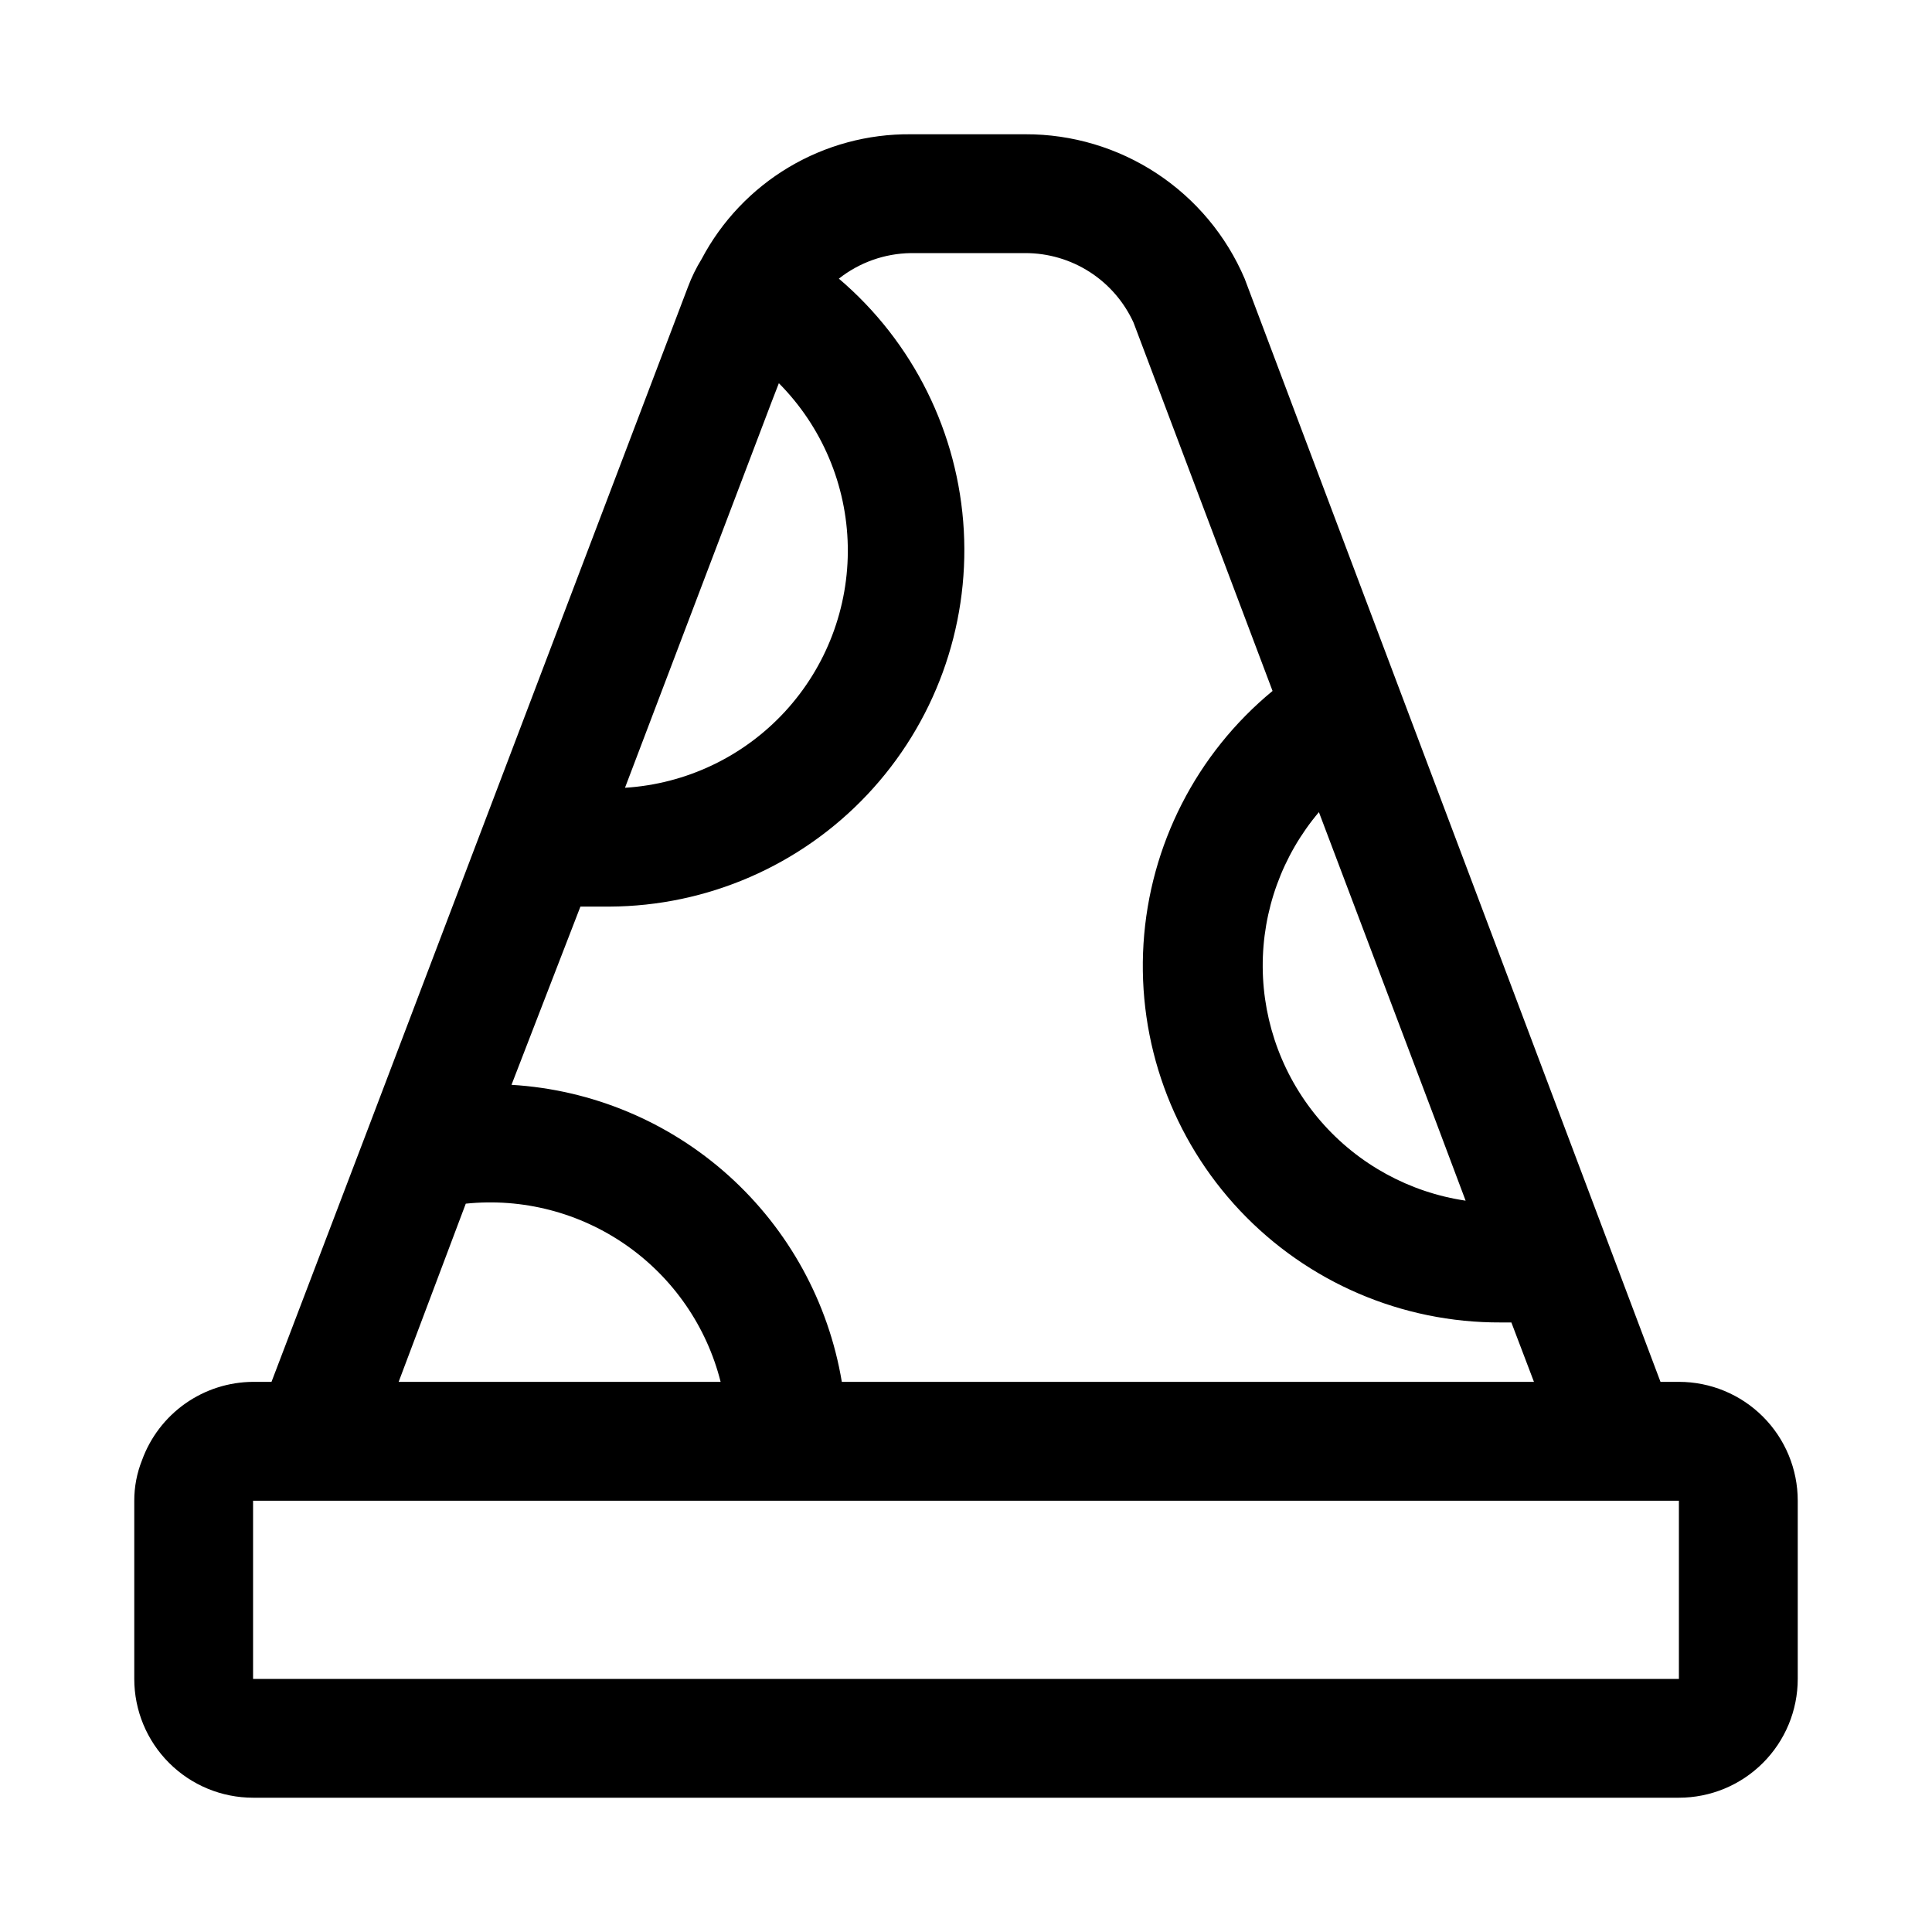 <?xml version="1.0" encoding="UTF-8"?>
<!-- Uploaded to: ICON Repo, www.svgrepo.com, Generator: ICON Repo Mixer Tools -->
<svg fill="#000000" width="800px" height="800px" version="1.1" viewBox="144 144 512 512" xmlns="http://www.w3.org/2000/svg">
 <path d="m588.93 510.21h-4.879l-110.21-292.37c-4.856-11.379-12.957-21.074-23.289-27.879-10.332-6.805-22.438-10.414-34.809-10.379h-30.387c-11.379-0.105-22.57 2.926-32.348 8.758-9.773 5.832-17.754 14.238-23.07 24.305-1.445 2.344-2.656 4.82-3.621 7.398l-84.859 223.25-25.508 66.914h-4.879c-6.445 0.035-12.723 2.047-17.988 5.762-5.266 3.719-9.262 8.961-11.453 15.02-1.359 3.406-2.051 7.039-2.047 10.707v47.23c0 8.352 3.316 16.363 9.223 22.266 5.906 5.906 13.914 9.223 22.266 9.223h377.86c8.352 0 16.363-3.316 22.266-9.223 5.906-5.902 9.223-13.914 9.223-22.266v-47.23c0-8.352-3.316-16.359-9.223-22.266-5.902-5.906-13.914-9.223-22.266-9.223zm-64.395-68.957 7.871 20.941 0.004-0.004c-14.875-2.195-28.473-9.641-38.336-20.988-9.863-11.352-15.34-25.852-15.441-40.887-0.102-15.035 5.18-29.609 14.891-41.09zm-108.79-230.18c6.039 0 11.953 1.734 17.035 5 5.078 3.266 9.113 7.926 11.621 13.422l36.84 97.613c-20.176 16.629-32.559 40.879-34.199 66.973-1.637 26.098 7.613 51.703 25.551 70.727 17.938 19.023 42.957 29.762 69.105 29.656h2.832l5.984 15.742-183.42 0.004c-3.527-21.094-14.105-40.363-30.008-54.664-15.898-14.301-36.184-22.781-57.531-24.055l18.262-47.23 7.719-0.004c25.883-0.117 50.582-10.852 68.328-29.695 17.746-18.84 26.984-44.137 25.555-69.98-1.43-25.844-13.398-49.969-33.113-66.738 5.434-4.289 12.129-6.668 19.051-6.769zm-148.31 251.91c15.055-1.559 30.168 2.356 42.57 11.031 12.402 8.672 21.27 21.523 24.973 36.199h-85.332zm82.973-217.43c11.426 11.512 17.969 26.992 18.266 43.211s-5.676 31.93-16.676 43.852c-11 11.926-26.176 19.145-42.367 20.152l38.887-102.34zm238.52 343.38h-377.86v-47.23h377.86z"/>
</svg>